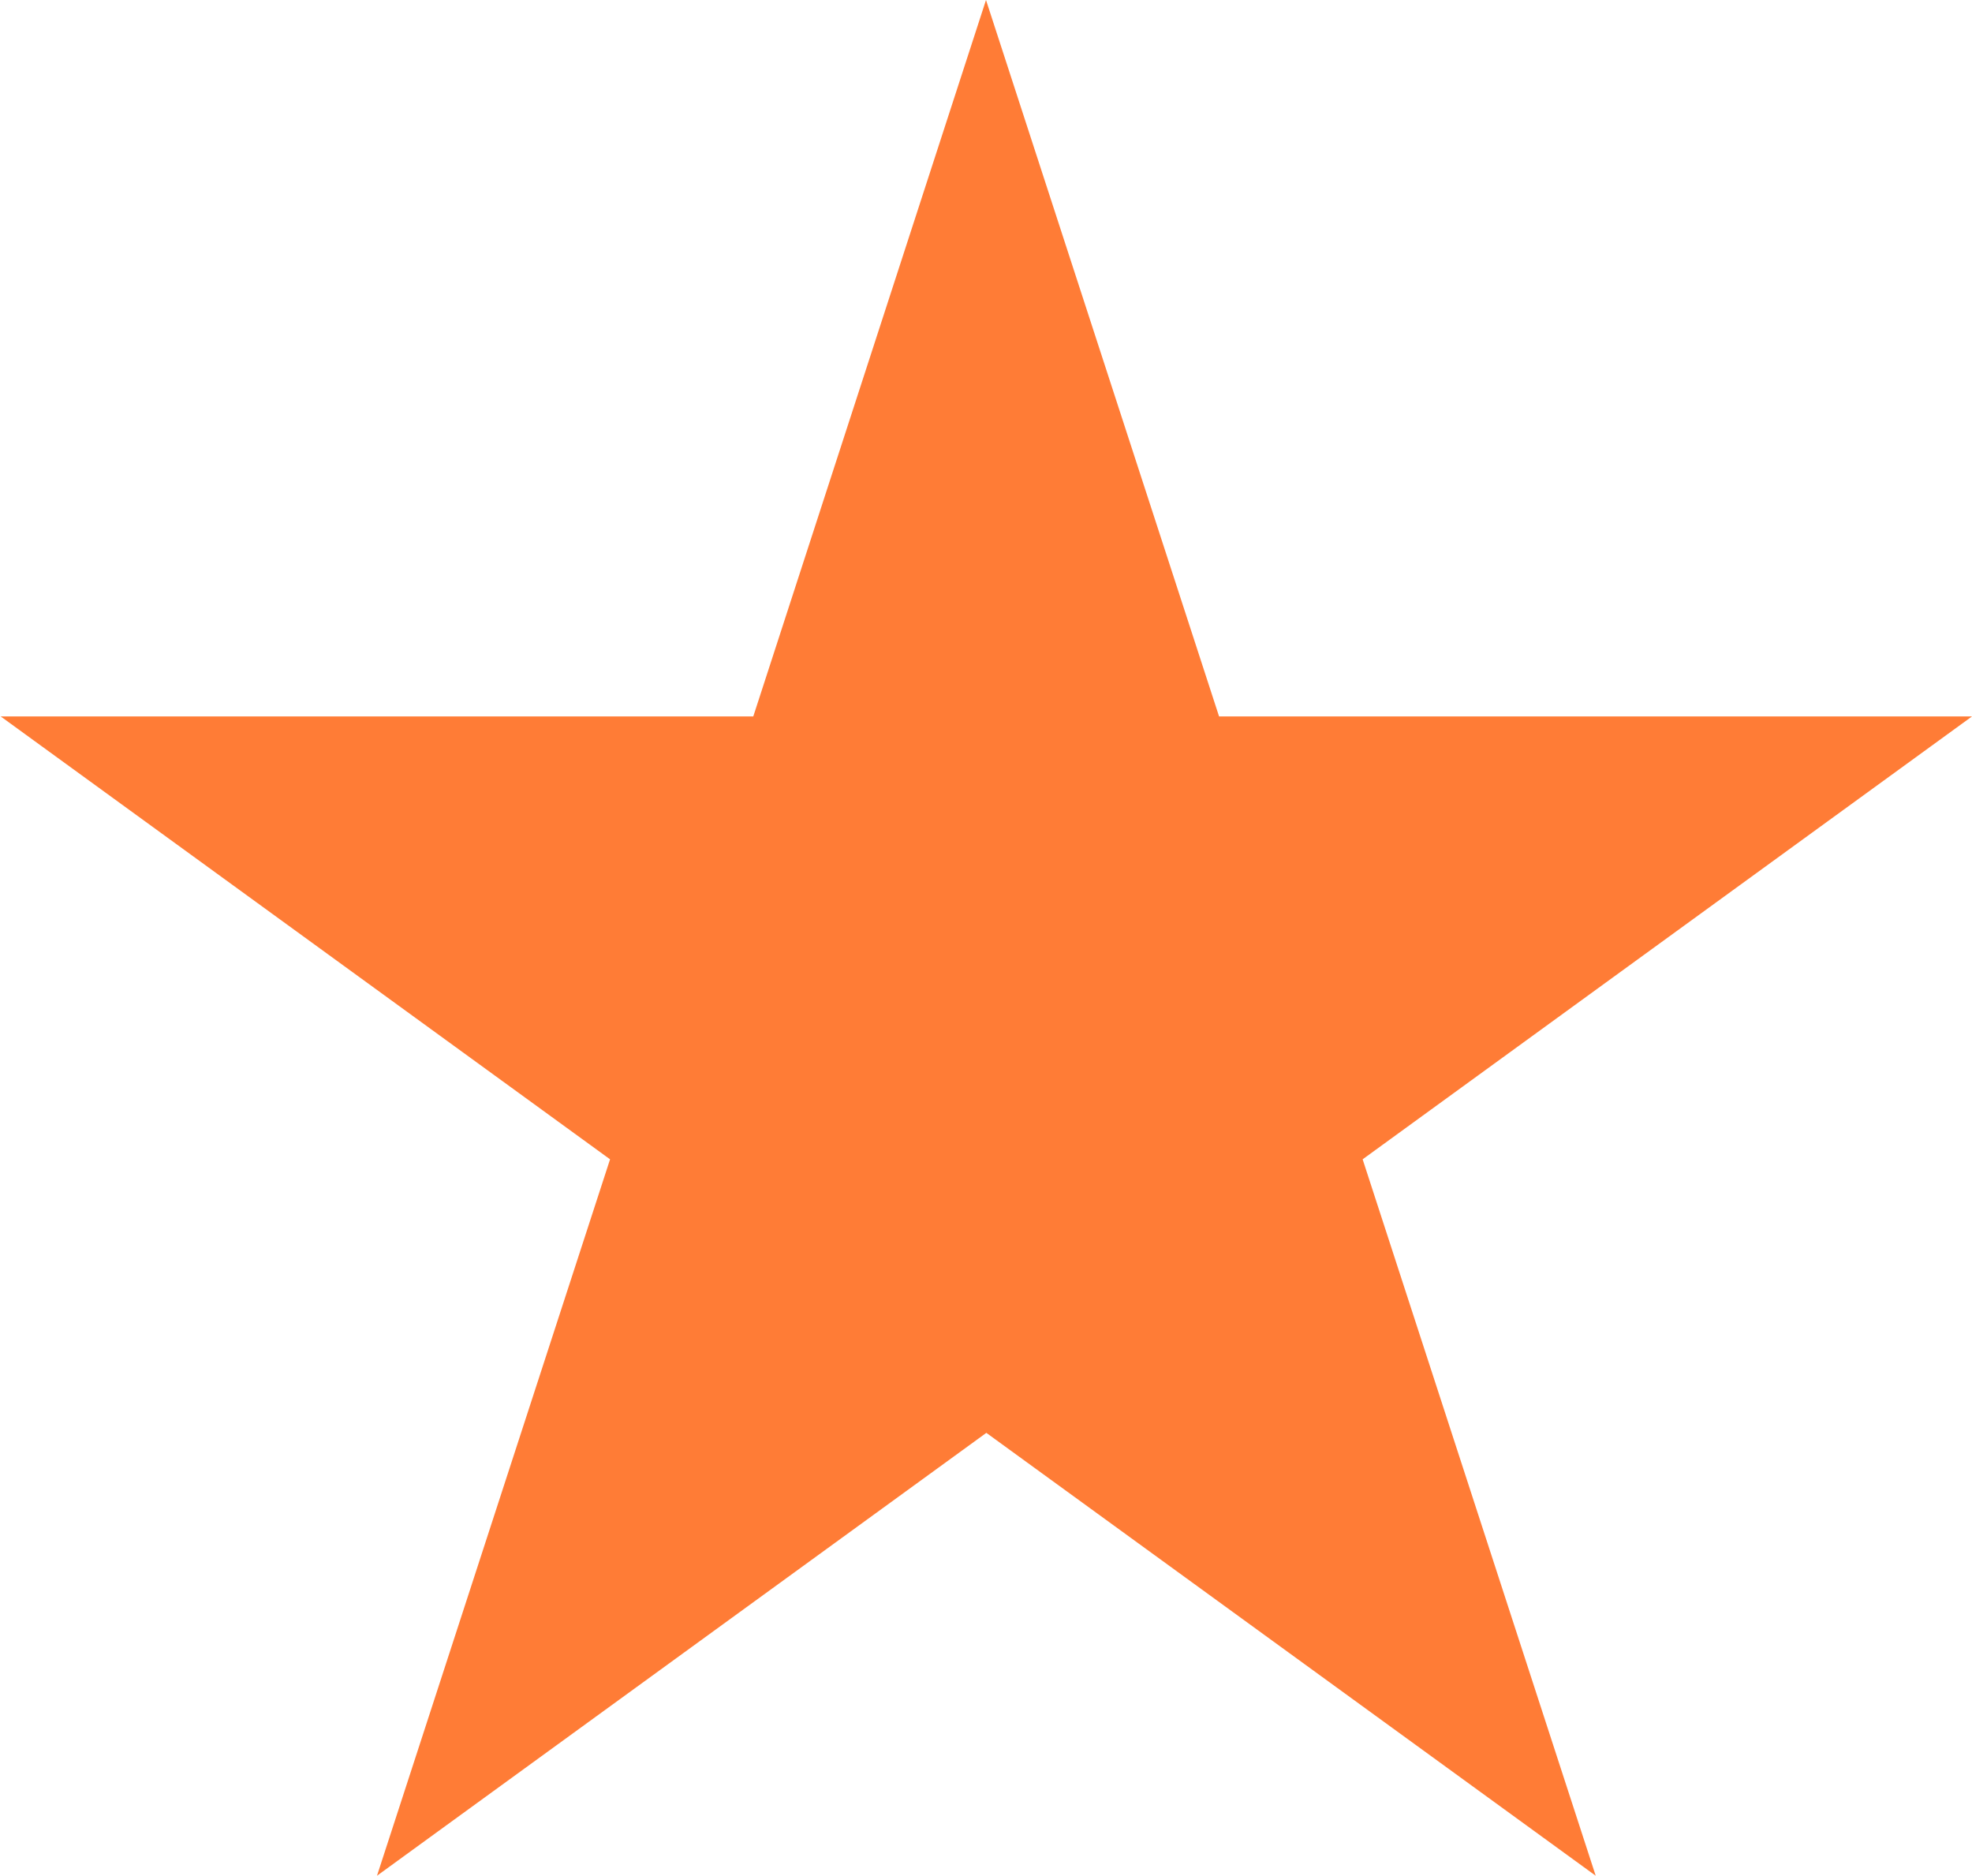 <svg xmlns="http://www.w3.org/2000/svg" width="16.922" height="16.094" viewBox="0 0 16.922 16.094">
  <path id="Path_102" data-name="Path 102" d="M9.509-42.828l2,6.147H17.97l-5.229,3.8,2,6.147-5.229-3.8-5.229,3.8,2-6.147-5.229-3.8H7.512Z" transform="translate(-1.048 42.828)" fill="#ff7c36" fill-rule="evenodd"/>
</svg>

